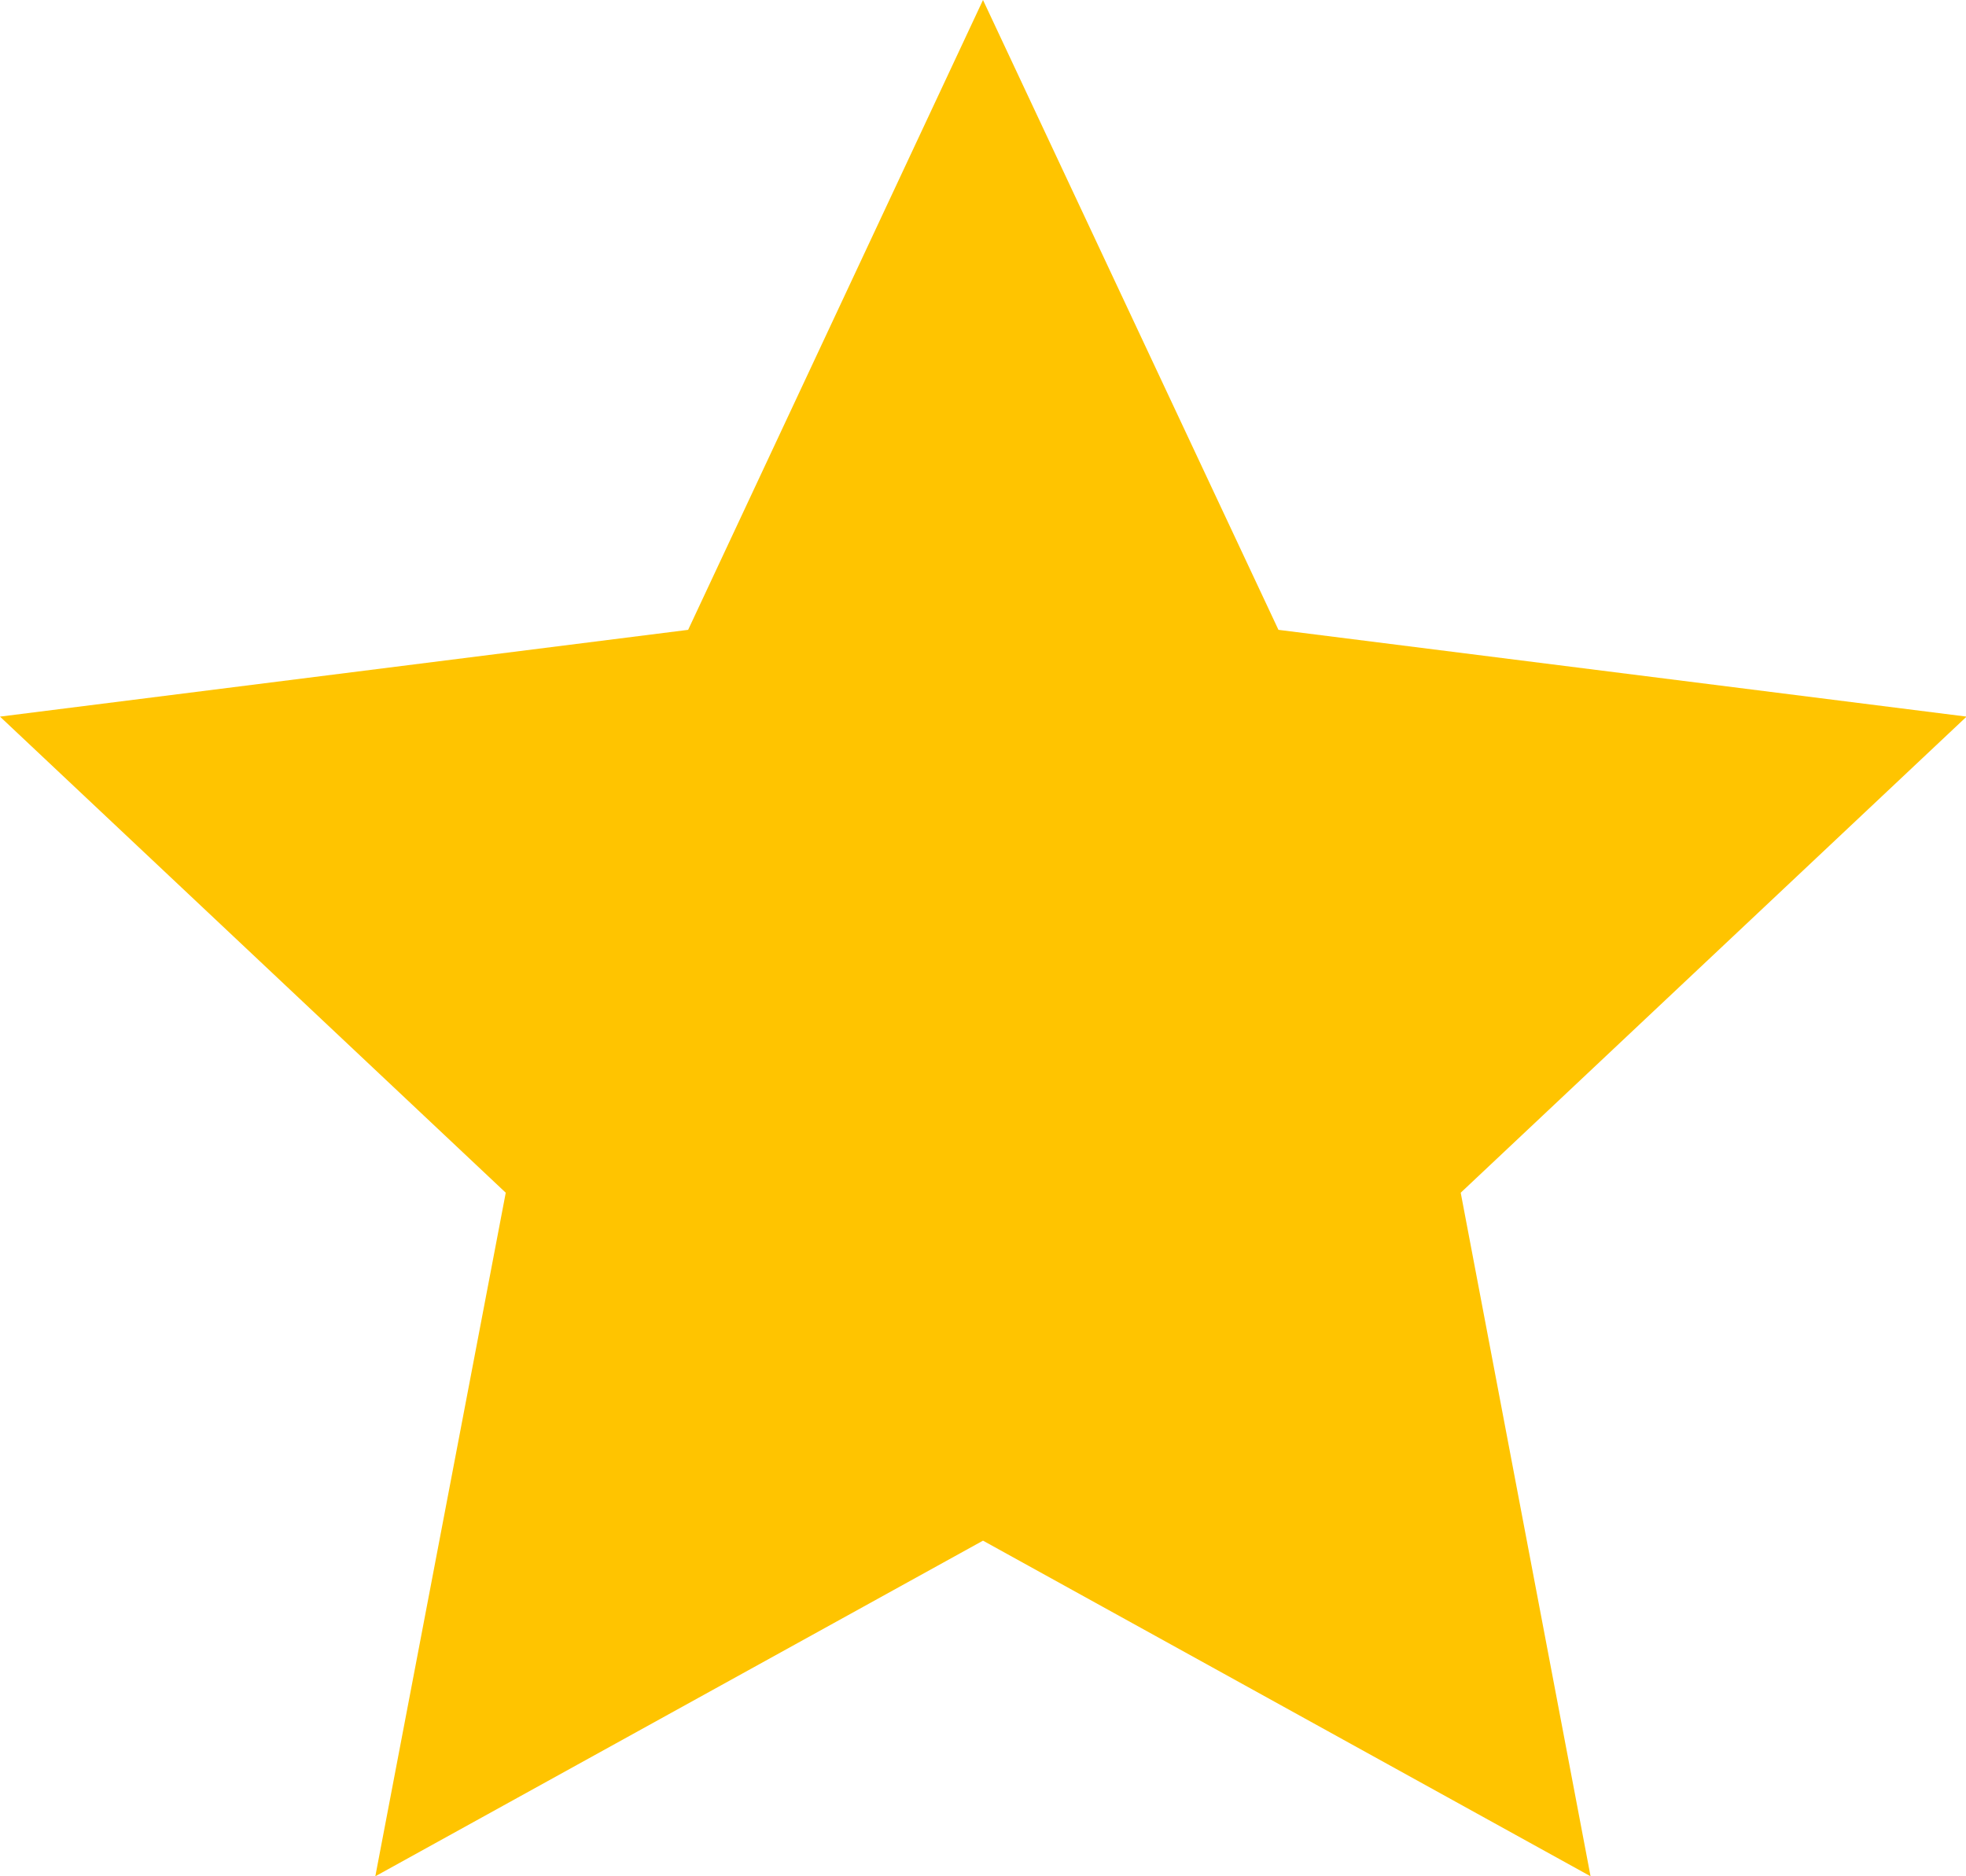 <svg xmlns="http://www.w3.org/2000/svg" width="16.762" height="16"><path data-name="Polygon 2" d="M8.381 0L10.9 5.371l5.867.74-4.313 4.06L13.561 16l-5.18-2.862L3.2 16l1.112-5.829L0 6.111l5.867-.74z" fill="#ffc400"/></svg>